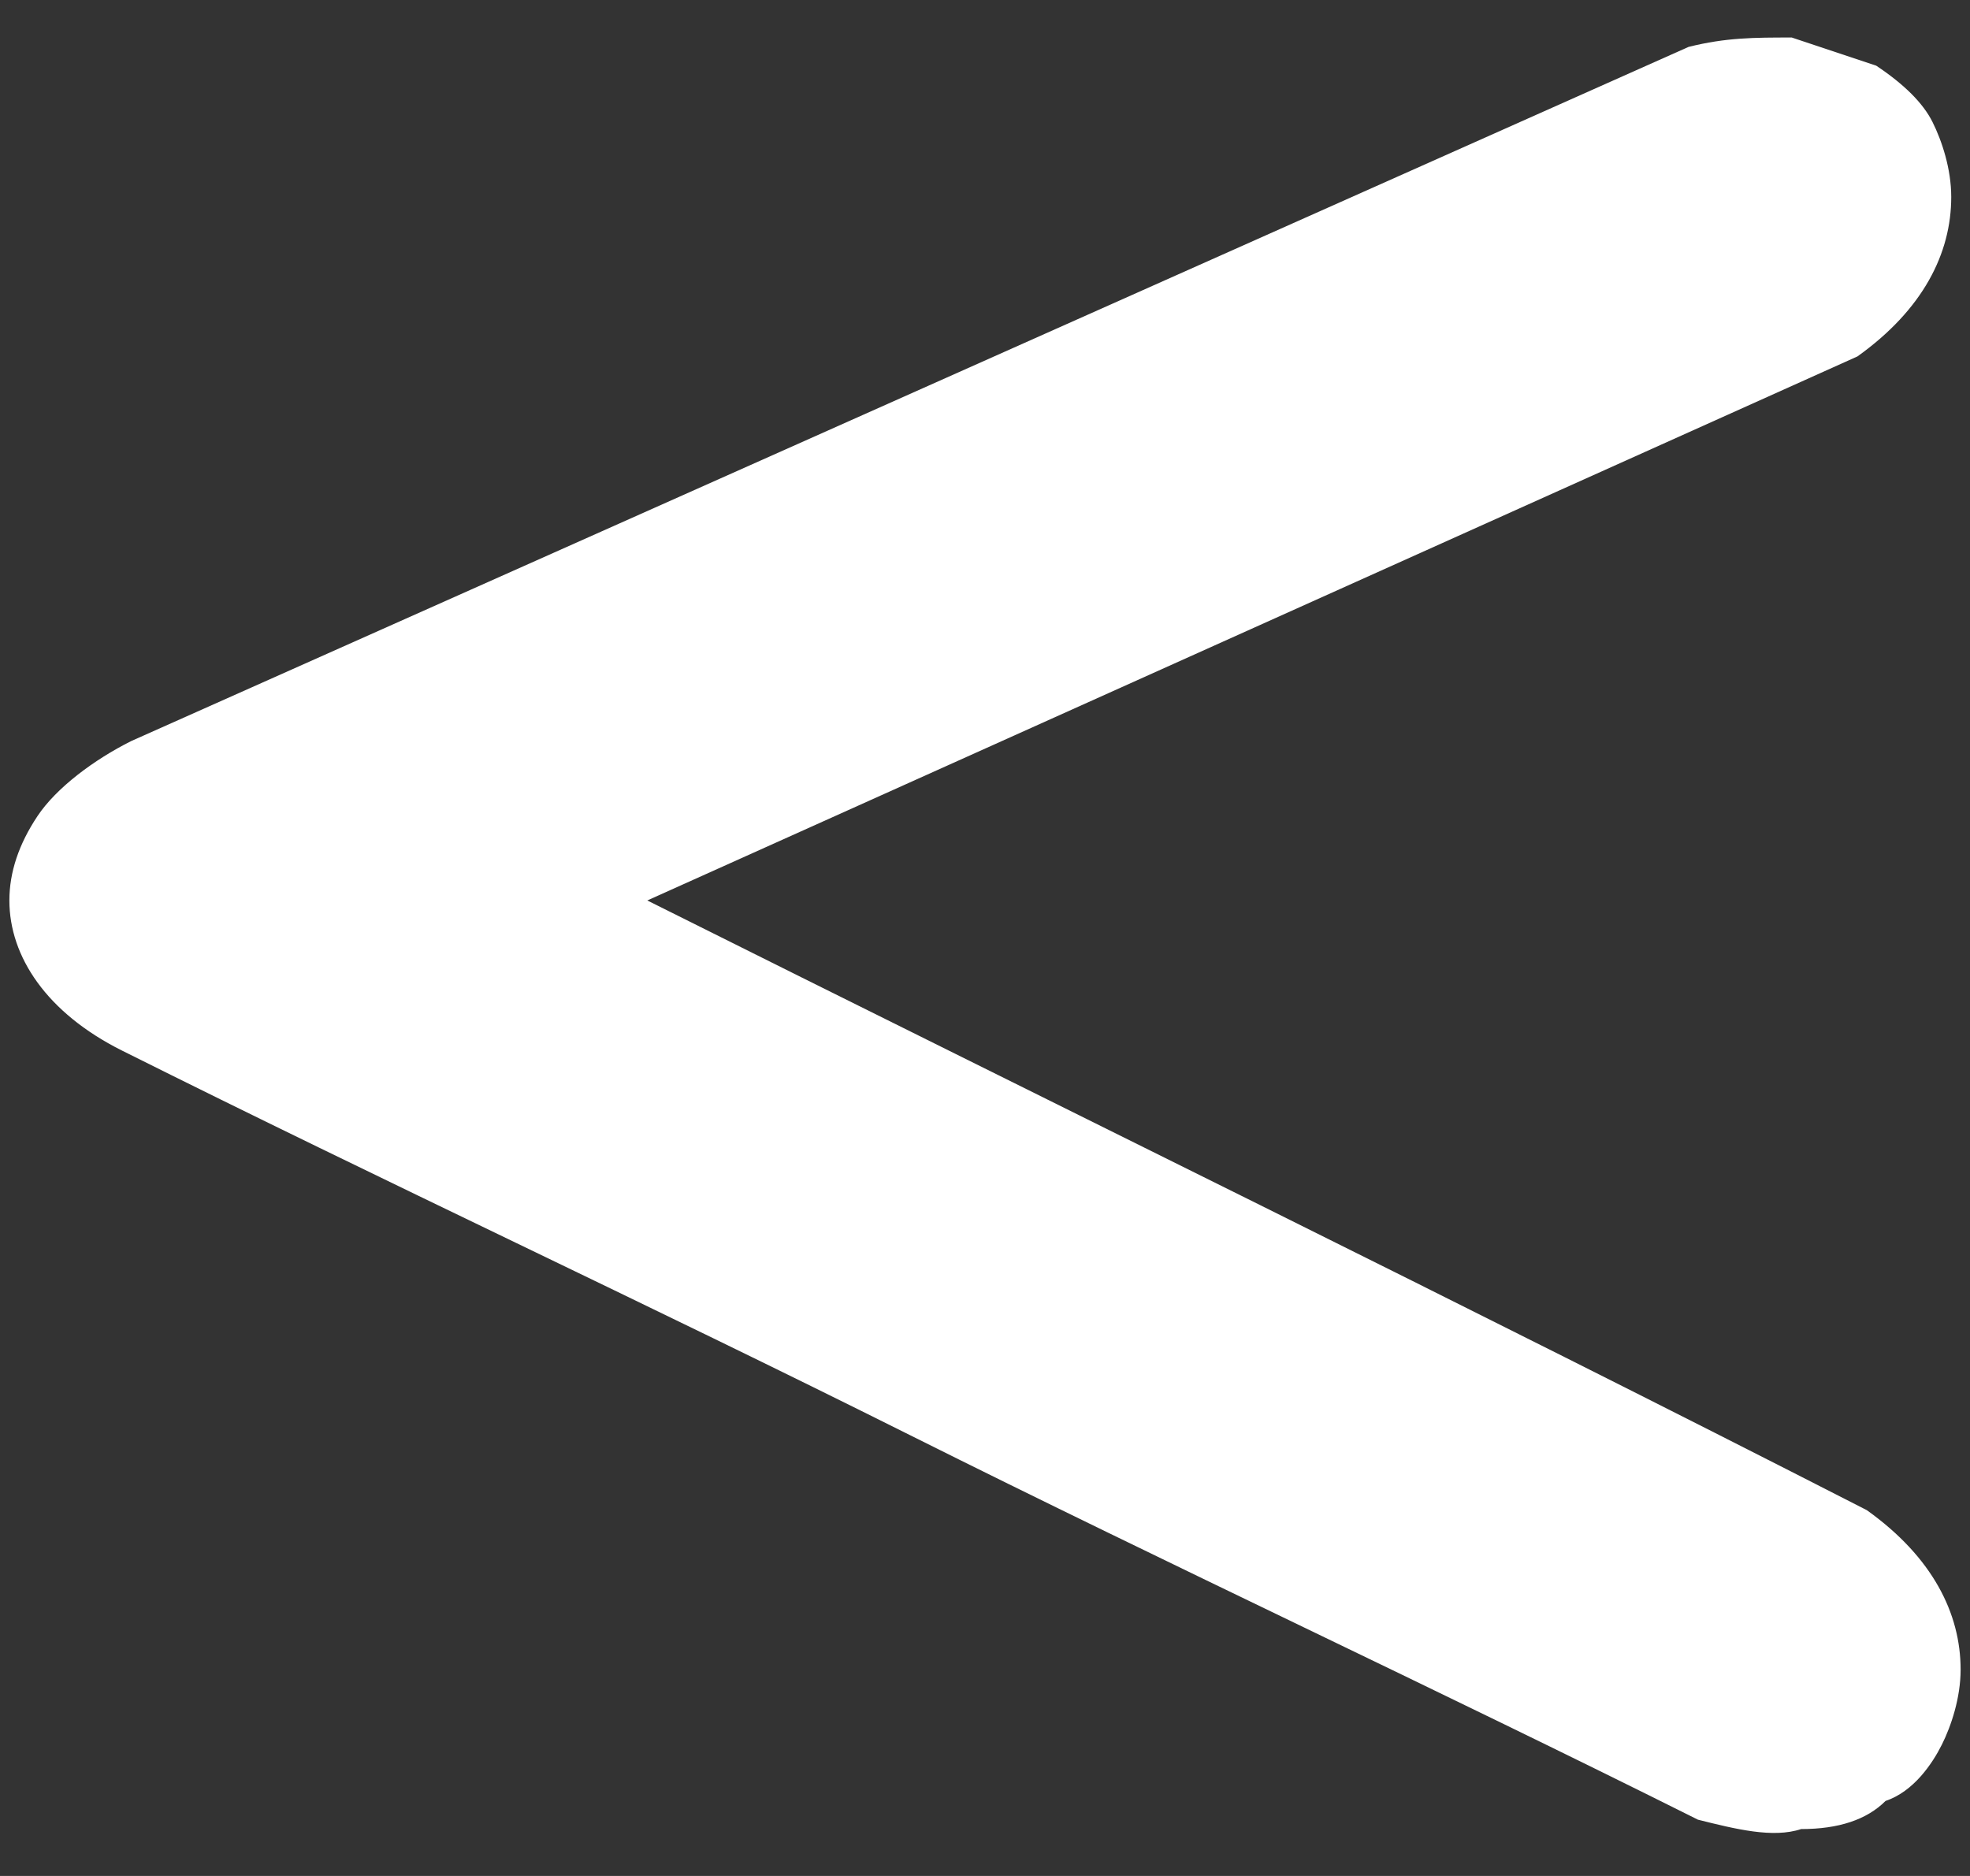 <?xml version="1.0" encoding="utf-8"?>
<!-- Generator: Adobe Illustrator 17.1.0, SVG Export Plug-In . SVG Version: 6.00 Build 0)  -->
<!DOCTYPE svg PUBLIC "-//W3C//DTD SVG 1.1//EN" "http://www.w3.org/Graphics/SVG/1.1/DTD/svg11.dtd">
<svg version="1.1" id="Layer_1" xmlns="http://www.w3.org/2000/svg" xmlns:xlink="http://www.w3.org/1999/xlink" x="0px" y="0px"
	 width="21px" height="20px" viewBox="0 0 21 20" enable-background="new 0 0 21 20" xml:space="preserve">
<rect x="0" y="0" width="21" height="20" fill="#333333" stroke="none"/>
<g>
	<path fill="#FFFFFF" d="M19.9,16.1c0.7,0.5,1,1.1,1,1.7c0,0.3-0.1,0.6-0.2,0.8c-0.1,0.2-0.3,0.5-0.6,0.6c-0.2,0.2-0.5,0.3-0.9,0.3
		c-0.3,0.1-0.7,0-1.1-0.1c-2.8-1.4-5.6-2.7-8.4-4.1s-5.6-2.7-8.4-4.1c-0.8-0.4-1.2-1-1.2-1.6c0-0.3,0.1-0.6,0.3-0.9
		c0.2-0.3,0.6-0.6,1-0.8L18,0.5c0.4-0.1,0.7-0.1,1.1-0.1c0.3,0.1,0.6,0.2,0.9,0.3c0.3,0.2,0.5,0.4,0.6,0.6s0.2,0.5,0.2,0.8
		c0,0.6-0.3,1.2-1,1.7L6.9,9.6C11.3,11.8,15.6,13.9,19.9,16.1z"/>
</g>
</svg>
